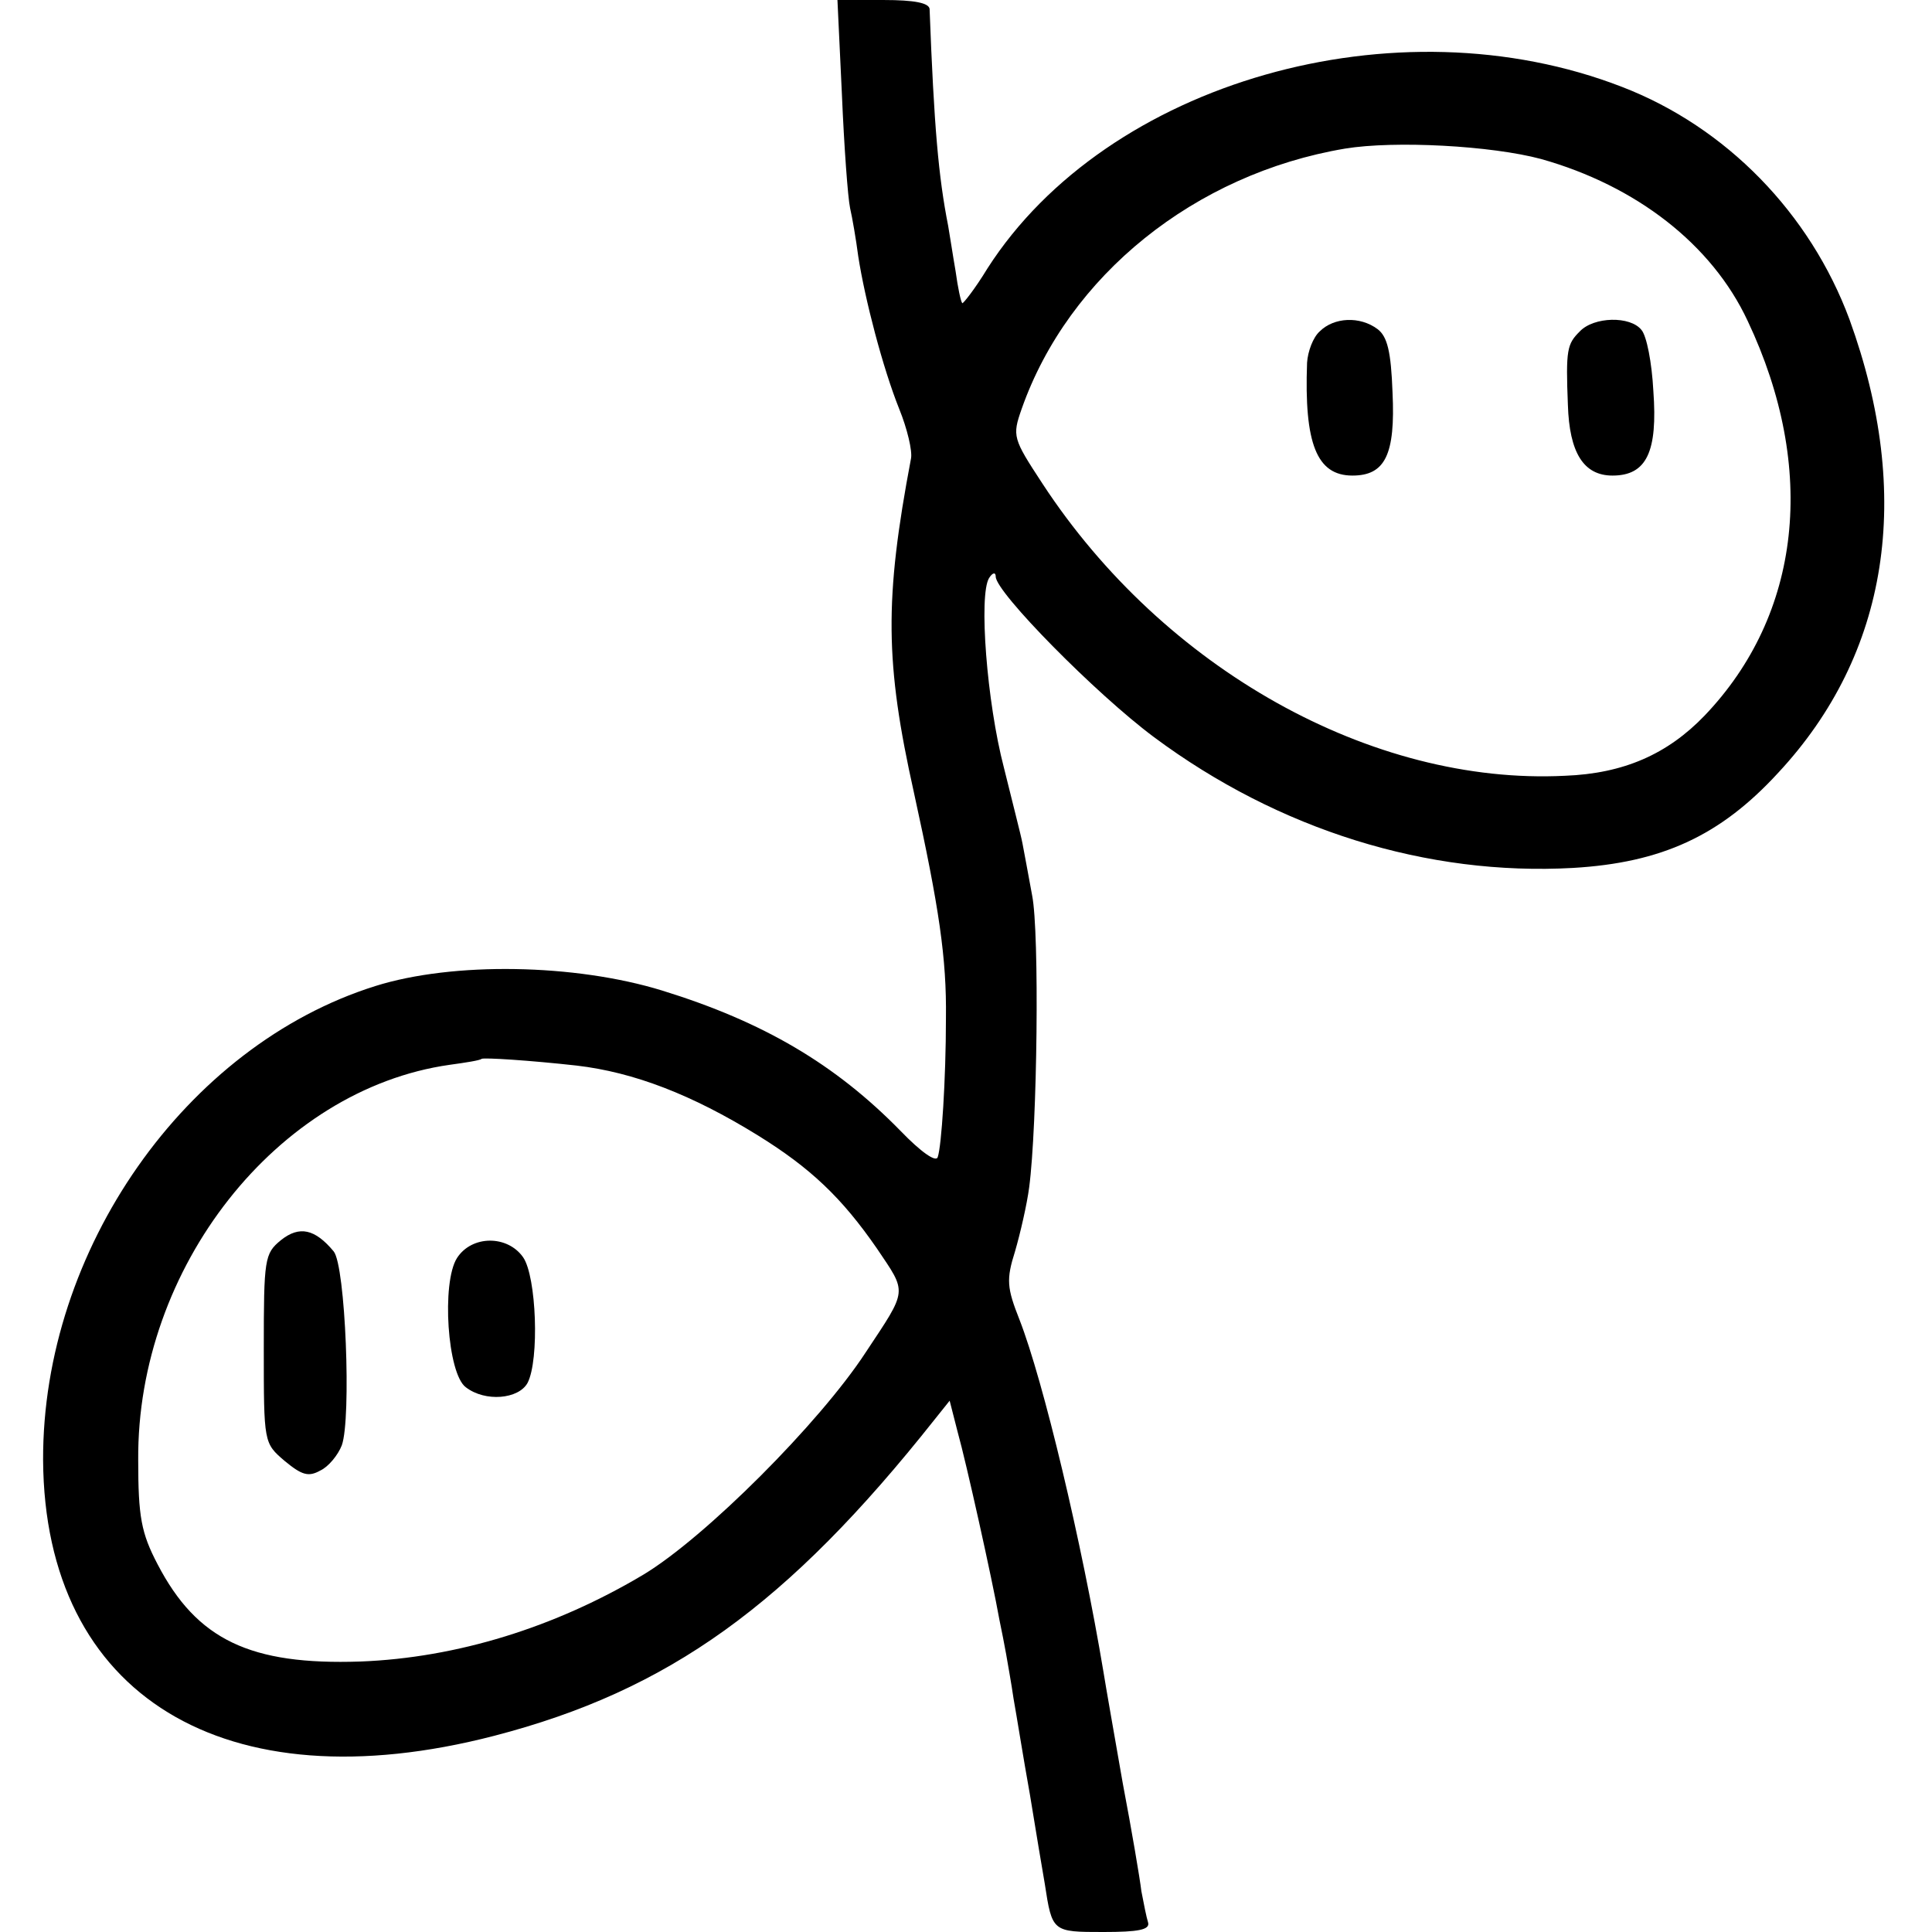 <?xml version="1.0" standalone="no"?>
<!DOCTYPE svg PUBLIC "-//W3C//DTD SVG 20010904//EN"
 "http://www.w3.org/TR/2001/REC-SVG-20010904/DTD/svg10.dtd">
<svg version="1.0" xmlns="http://www.w3.org/2000/svg"
 width="260pt" height="260pt" viewBox="0 0 260 260"
 preserveAspectRatio="xMidYMid meet">
<g transform="translate(0,260) scale(0.1,-0.1)"
fill="#000000" stroke="none">
<path d="M1133 2473 c3 -71 8 -139 11 -153 3 -13 8 -42 11 -65 9 -58 33 -150
55 -205 11 -27 18 -57 16 -67 -36 -190 -35 -275 4 -450 34 -155 44 -223 43
-303 0 -83 -6 -173 -11 -187 -2 -8 -23 7 -50 35 -88 90 -185 147 -321 189
-117 36 -281 39 -386 6 -255 -80 -448 -355 -447 -638 2 -317 244 -465 607
-371 235 61 395 176 593 426 l20 25 11 -43 c11 -39 46 -196 56 -252 3 -14 7
-35 9 -46 2 -12 7 -39 10 -60 4 -22 13 -79 22 -129 8 -49 17 -103 20 -120 10
-65 10 -65 79 -65 47 0 63 3 60 13 -2 6 -6 26 -9 42 -2 17 -13 82 -25 145 -11
63 -23 131 -26 150 -29 174 -81 392 -113 474 -17 43 -18 54 -6 92 7 24 16 63
19 86 11 83 14 343 4 393 -5 28 -11 59 -13 70 -2 11 -14 57 -25 102 -23 88
-34 232 -20 255 5 8 9 8 9 2 0 -21 135 -158 213 -216 168 -125 368 -187 564
-176 119 7 198 43 276 128 149 160 182 373 96 610 -53 143 -166 259 -306 313
-304 118 -693 7 -854 -244 -17 -28 -33 -48 -34 -47 -2 2 -6 21 -9 43 -4 23 -8
50 -10 61 -13 66 -19 133 -25 292 -1 8 -20 12 -62 12 l-62 0 6 -127z m941 -87
c128 -36 230 -115 278 -218 94 -199 72 -395 -58 -531 -50 -52 -109 -78 -188
-81 -260 -13 -540 144 -703 393 -40 61 -41 64 -28 101 63 179 233 316 435 350
67 11 197 4 264 -14z m-1298 -1220 c77 -9 155 -39 244 -94 71 -44 113 -84 160
-152 41 -61 42 -54 -15 -140 -62 -95 -216 -249 -299 -299 -119 -71 -251 -112
-381 -117 -148 -5 -220 29 -273 131 -22 42 -26 64 -26 140 -2 259 187 499 419
532 22 3 41 6 43 8 3 2 65 -2 128 -9z"/>
<path d="M1776 2154 c-9 -8 -16 -27 -17 -42 -4 -109 13 -152 61 -152 44 0 58
28 54 112 -2 55 -7 75 -20 85 -24 18 -59 16 -78 -3z"/>
<path d="M2126 2154 c-17 -17 -19 -24 -16 -99 2 -64 21 -95 60 -95 46 0 61 32
55 114 -2 38 -9 74 -16 82 -15 19 -64 18 -83 -2z"/>
<path d="M378 931 c-22 -18 -23 -25 -23 -146 0 -127 0 -127 28 -151 23 -19 32
-22 48 -13 11 5 24 21 29 34 13 36 5 242 -11 261 -25 30 -46 35 -71 15z"/>
<path d="M615 907 c-21 -33 -13 -156 12 -174 26 -20 71 -16 83 6 16 31 12 143
-6 169 -21 30 -69 30 -89 -1z"/>
</g>
</svg>
